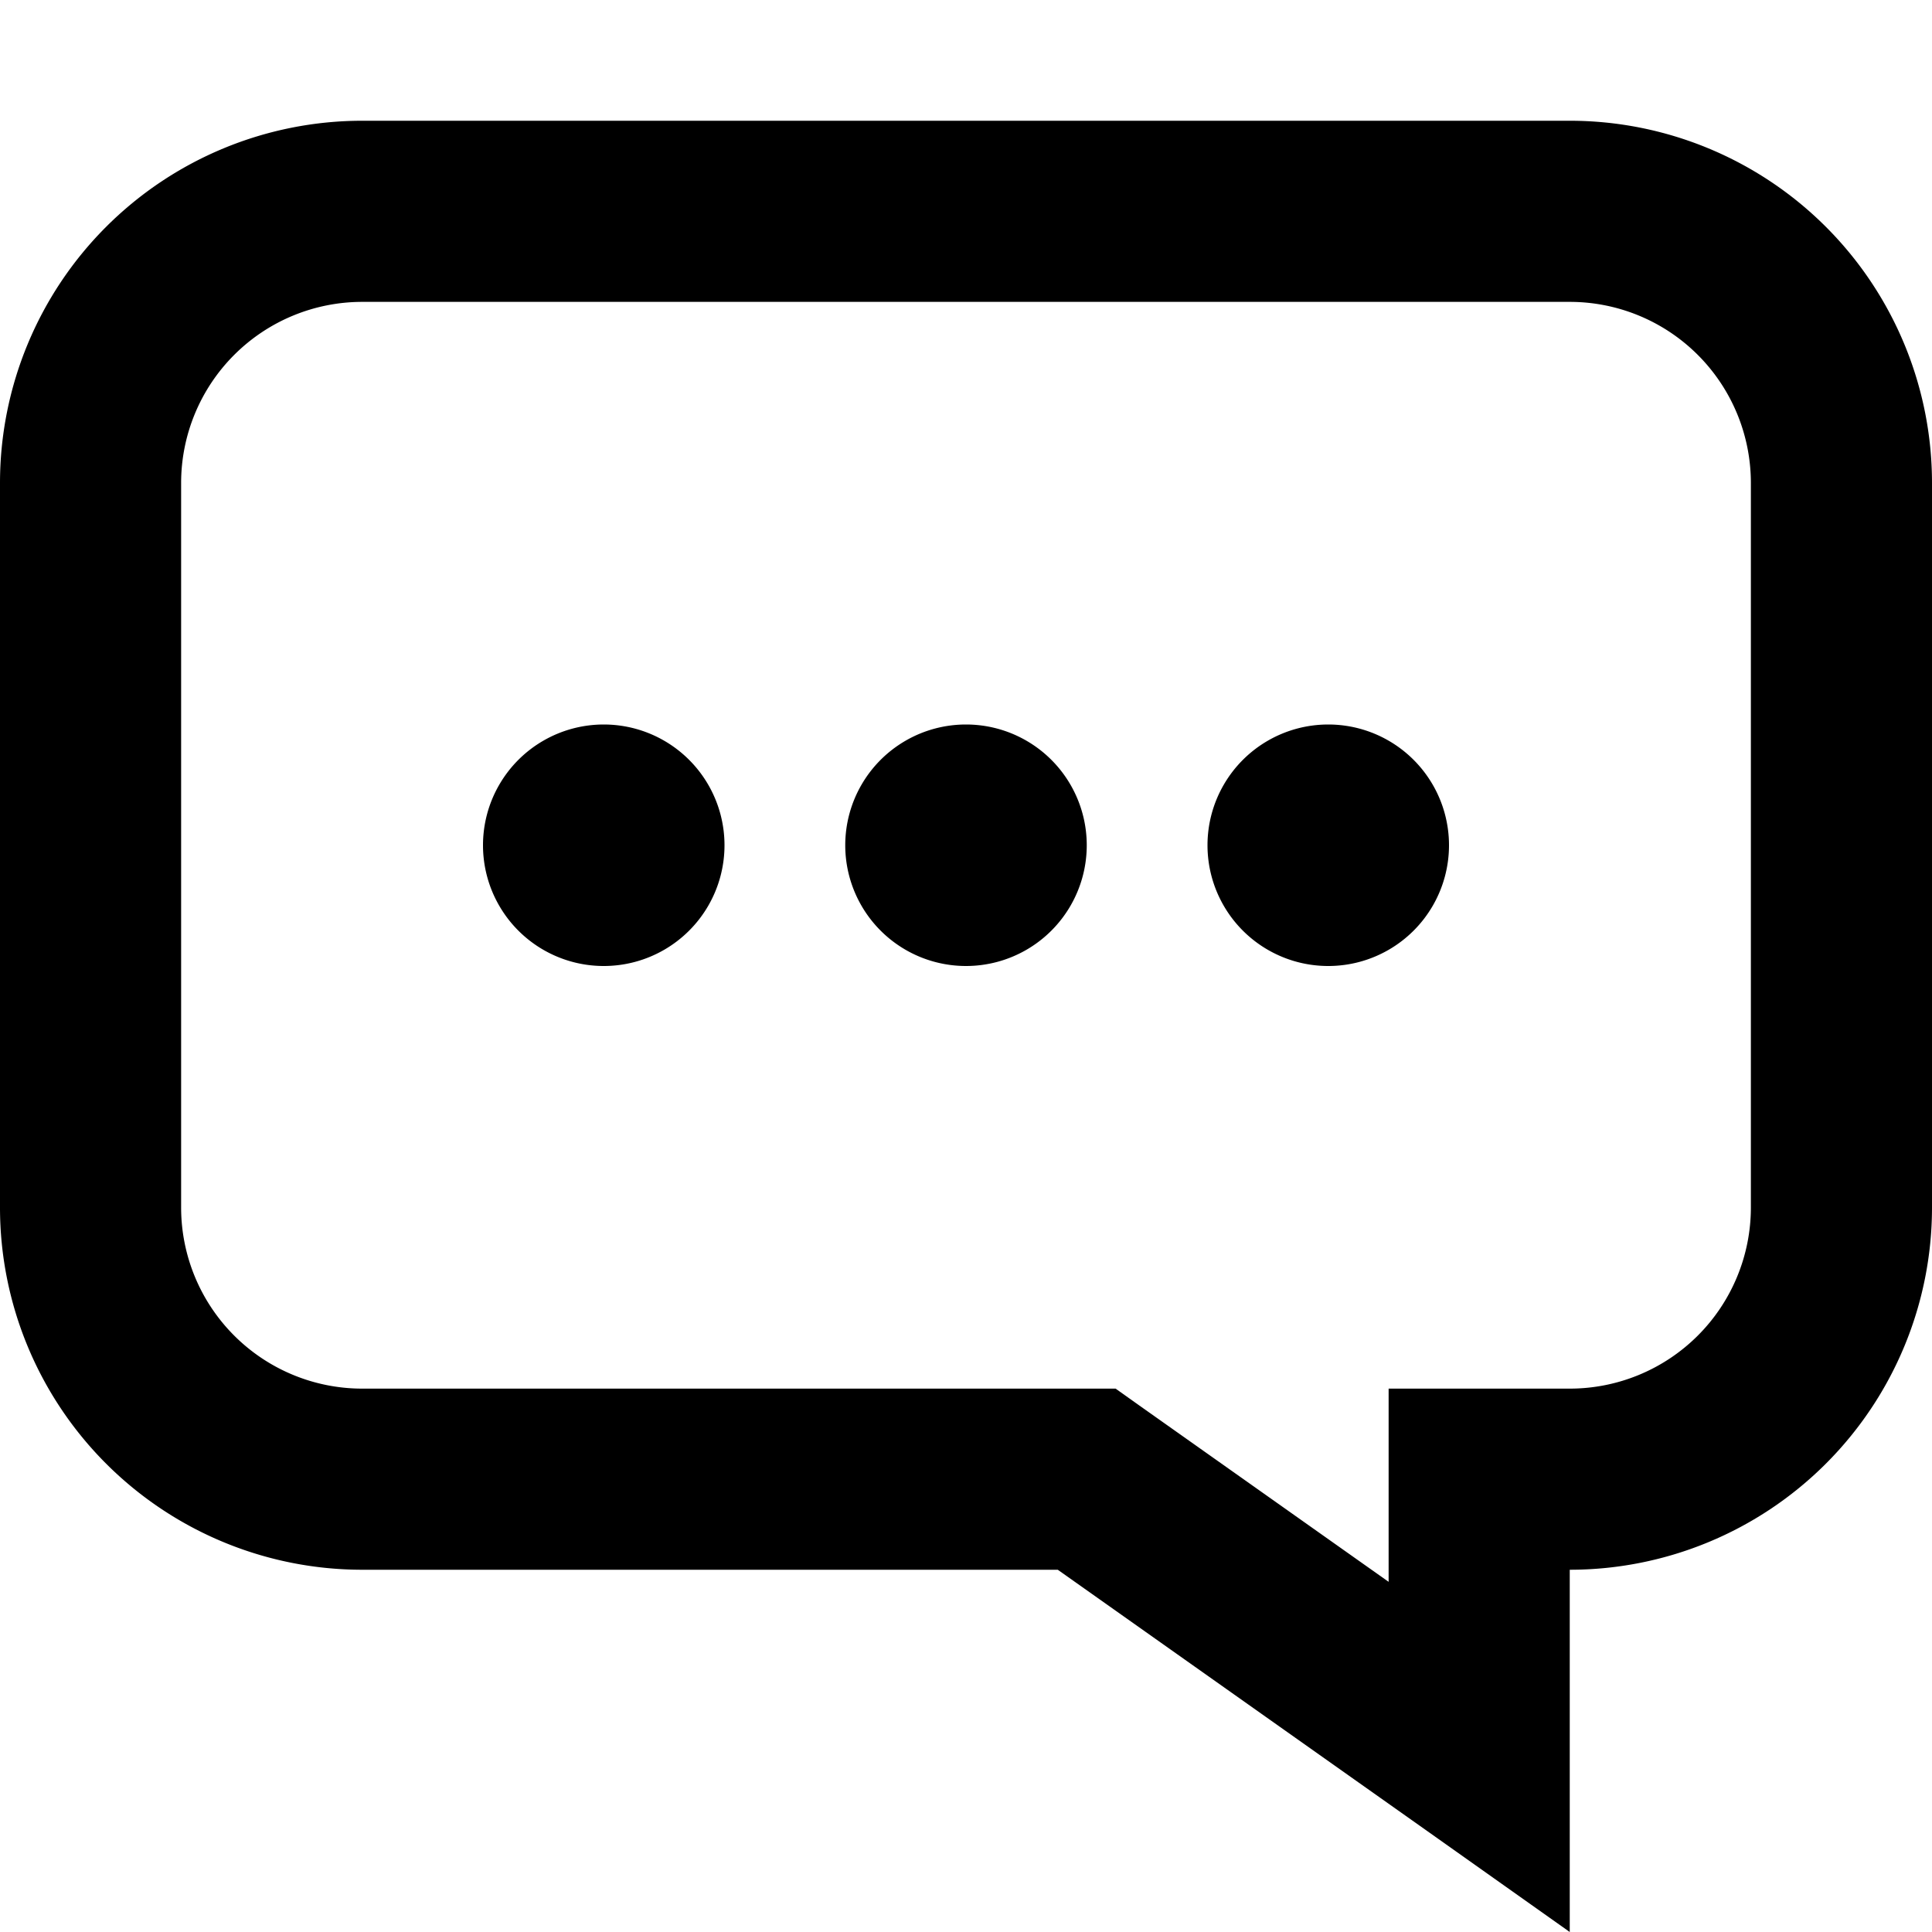 <svg xmlns="http://www.w3.org/2000/svg" width="16" height="16" viewBox="0 0 16 16"><g transform="translate(16 0) scale(-1 1)"><path fill="currentColor" fill-rule="evenodd" d="M1.5 4A1.5 1.5 0 0 1 3 2.5h10A1.5 1.5 0 0 1 14.5 4v6a1.5 1.5 0 0 1-1.5 1.5H6.761l-.194.138L4.5 13.1v-1.6H3A1.5 1.5 0 0 1 1.5 10V4ZM3 1a3 3 0 0 0-3 3v6a3 3 0 0 0 3 3v3l1.183-.838L7.24 13H13a3 3 0 0 0 3-3V4a3 3 0 0 0-3-3H3Zm8 7a1 1 0 1 0 0-2a1 1 0 0 0 0 2ZM9 7a1 1 0 1 1-2 0a1 1 0 0 1 2 0ZM5 8a1 1 0 1 0 0-2a1 1 0 0 0 0 2Z" clip-rule="evenodd"/></g></svg>